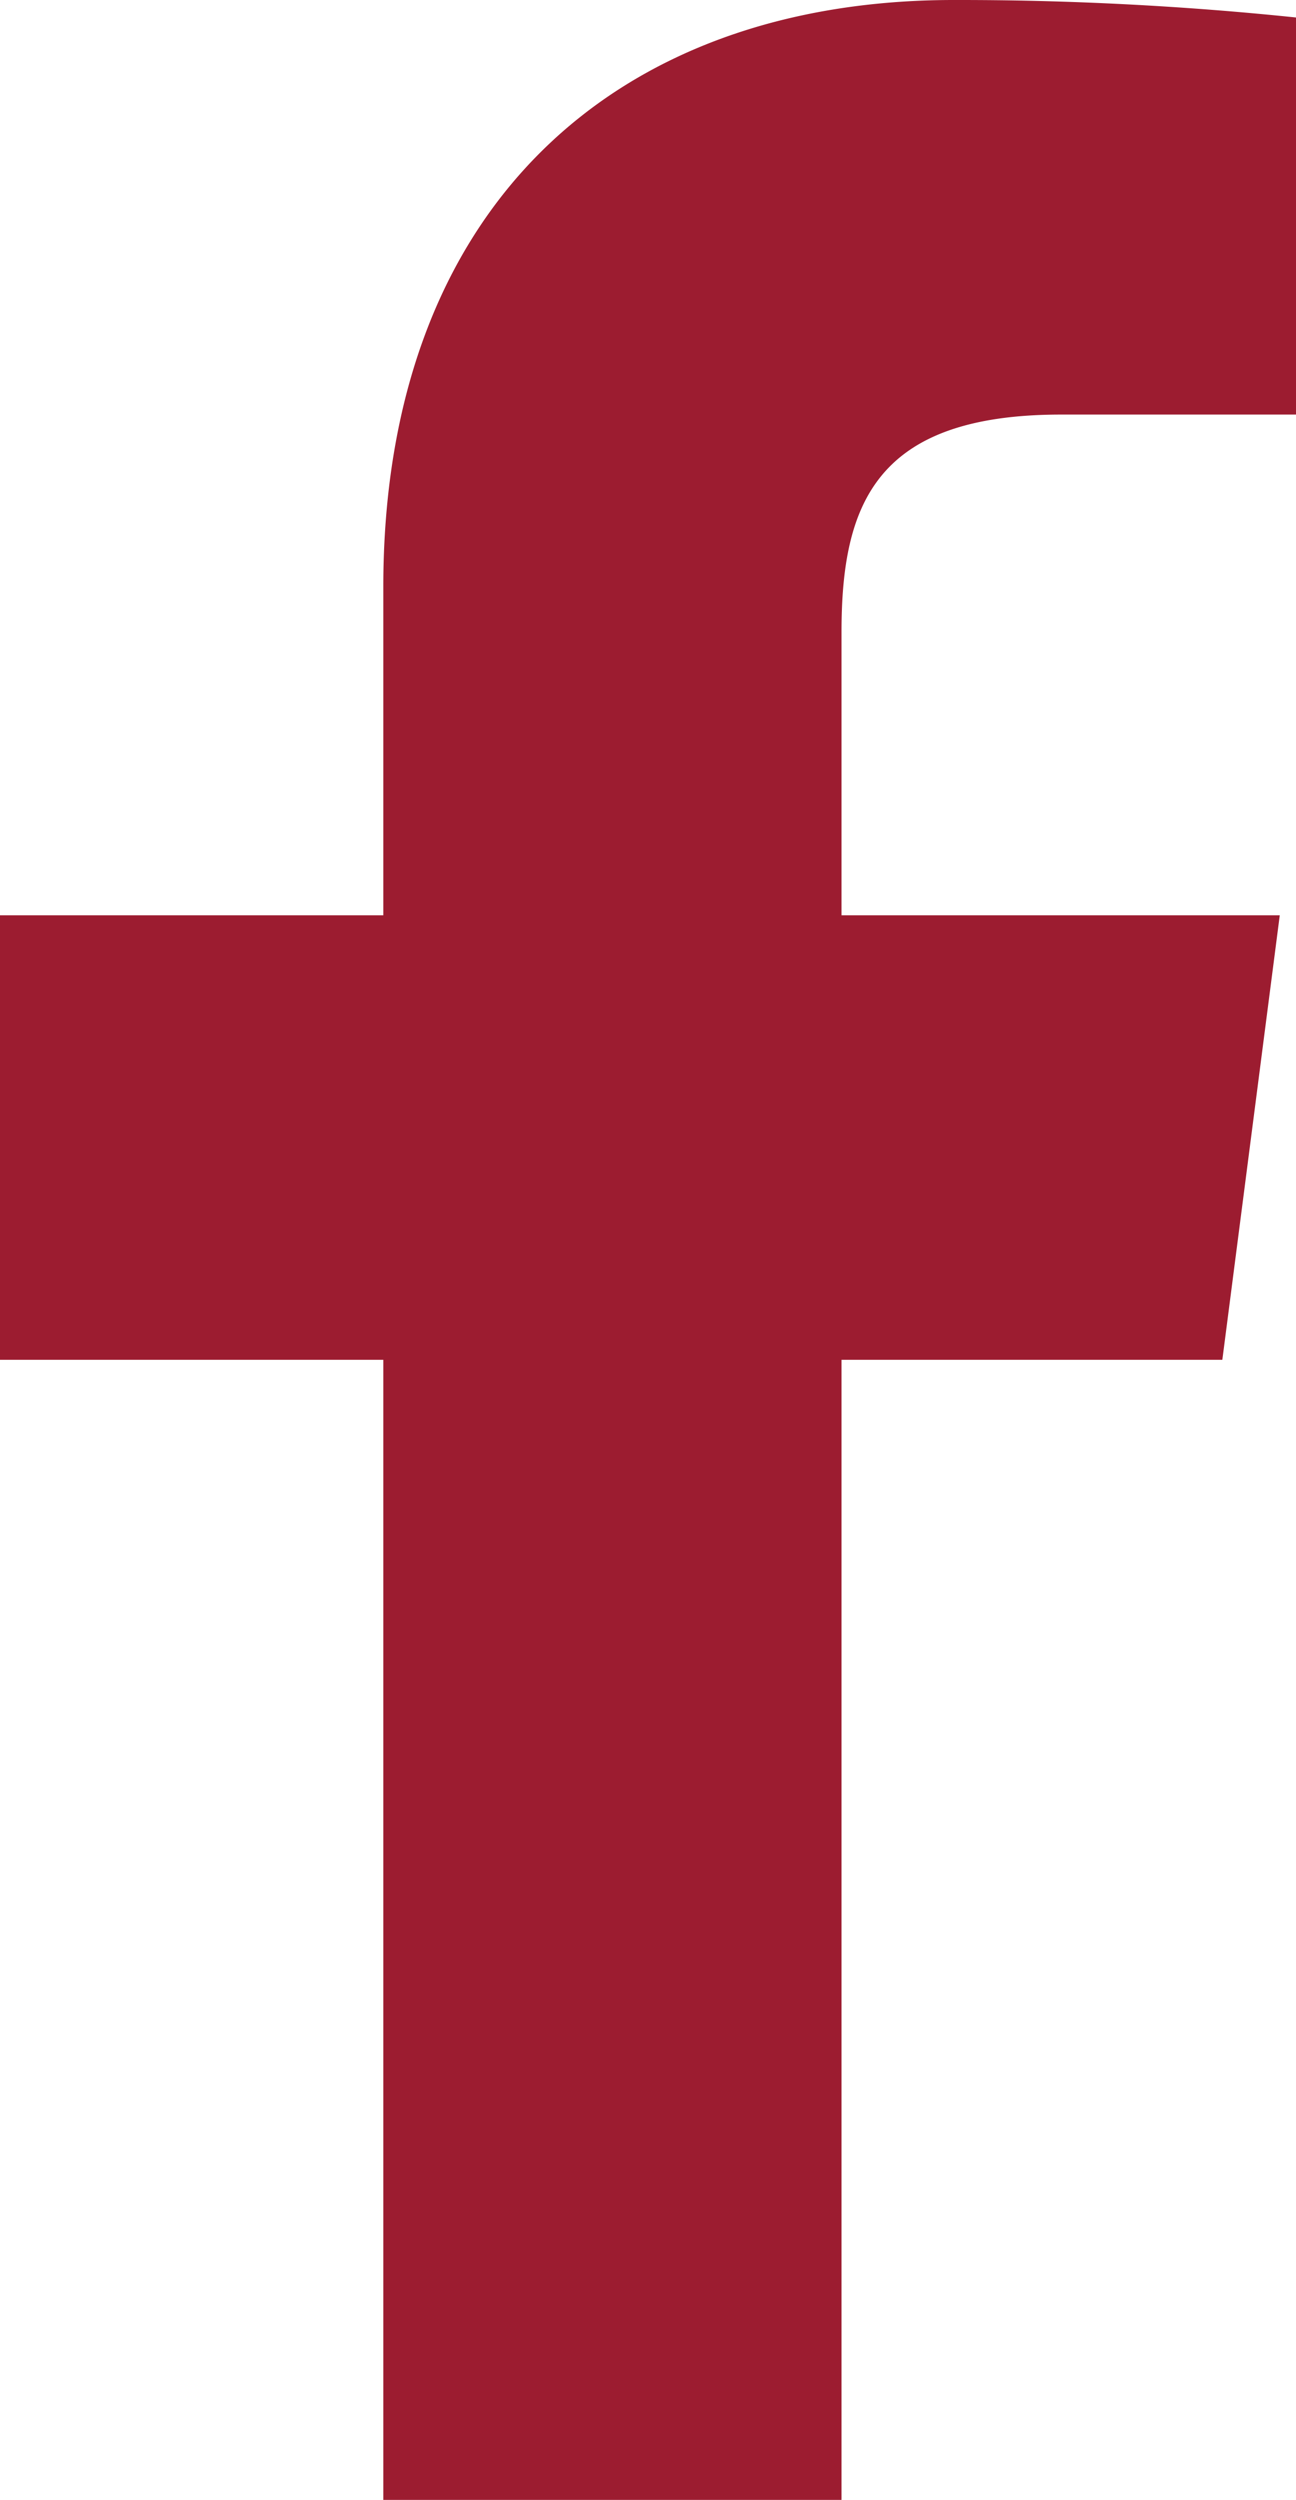 <svg xmlns="http://www.w3.org/2000/svg" width="10.38" height="20.02" viewBox="0 0 10.38 20.02">
  <path id="icono_facebook" data-name="icono facebook" d="M95.924,241.424v-9.13h3.05l.46-3.56h-3.51v-2.27c0-1.03.28-1.74,1.76-1.74h1.88v-3.18a26.18,26.18,0,0,0-2.74-.14c-2.71,0-4.57,1.66-4.57,4.7v2.63h-3.07v3.56h3.07v9.13Z" transform="translate(-89.184 -221.404)" fill="#9c1c30"/>
</svg>
